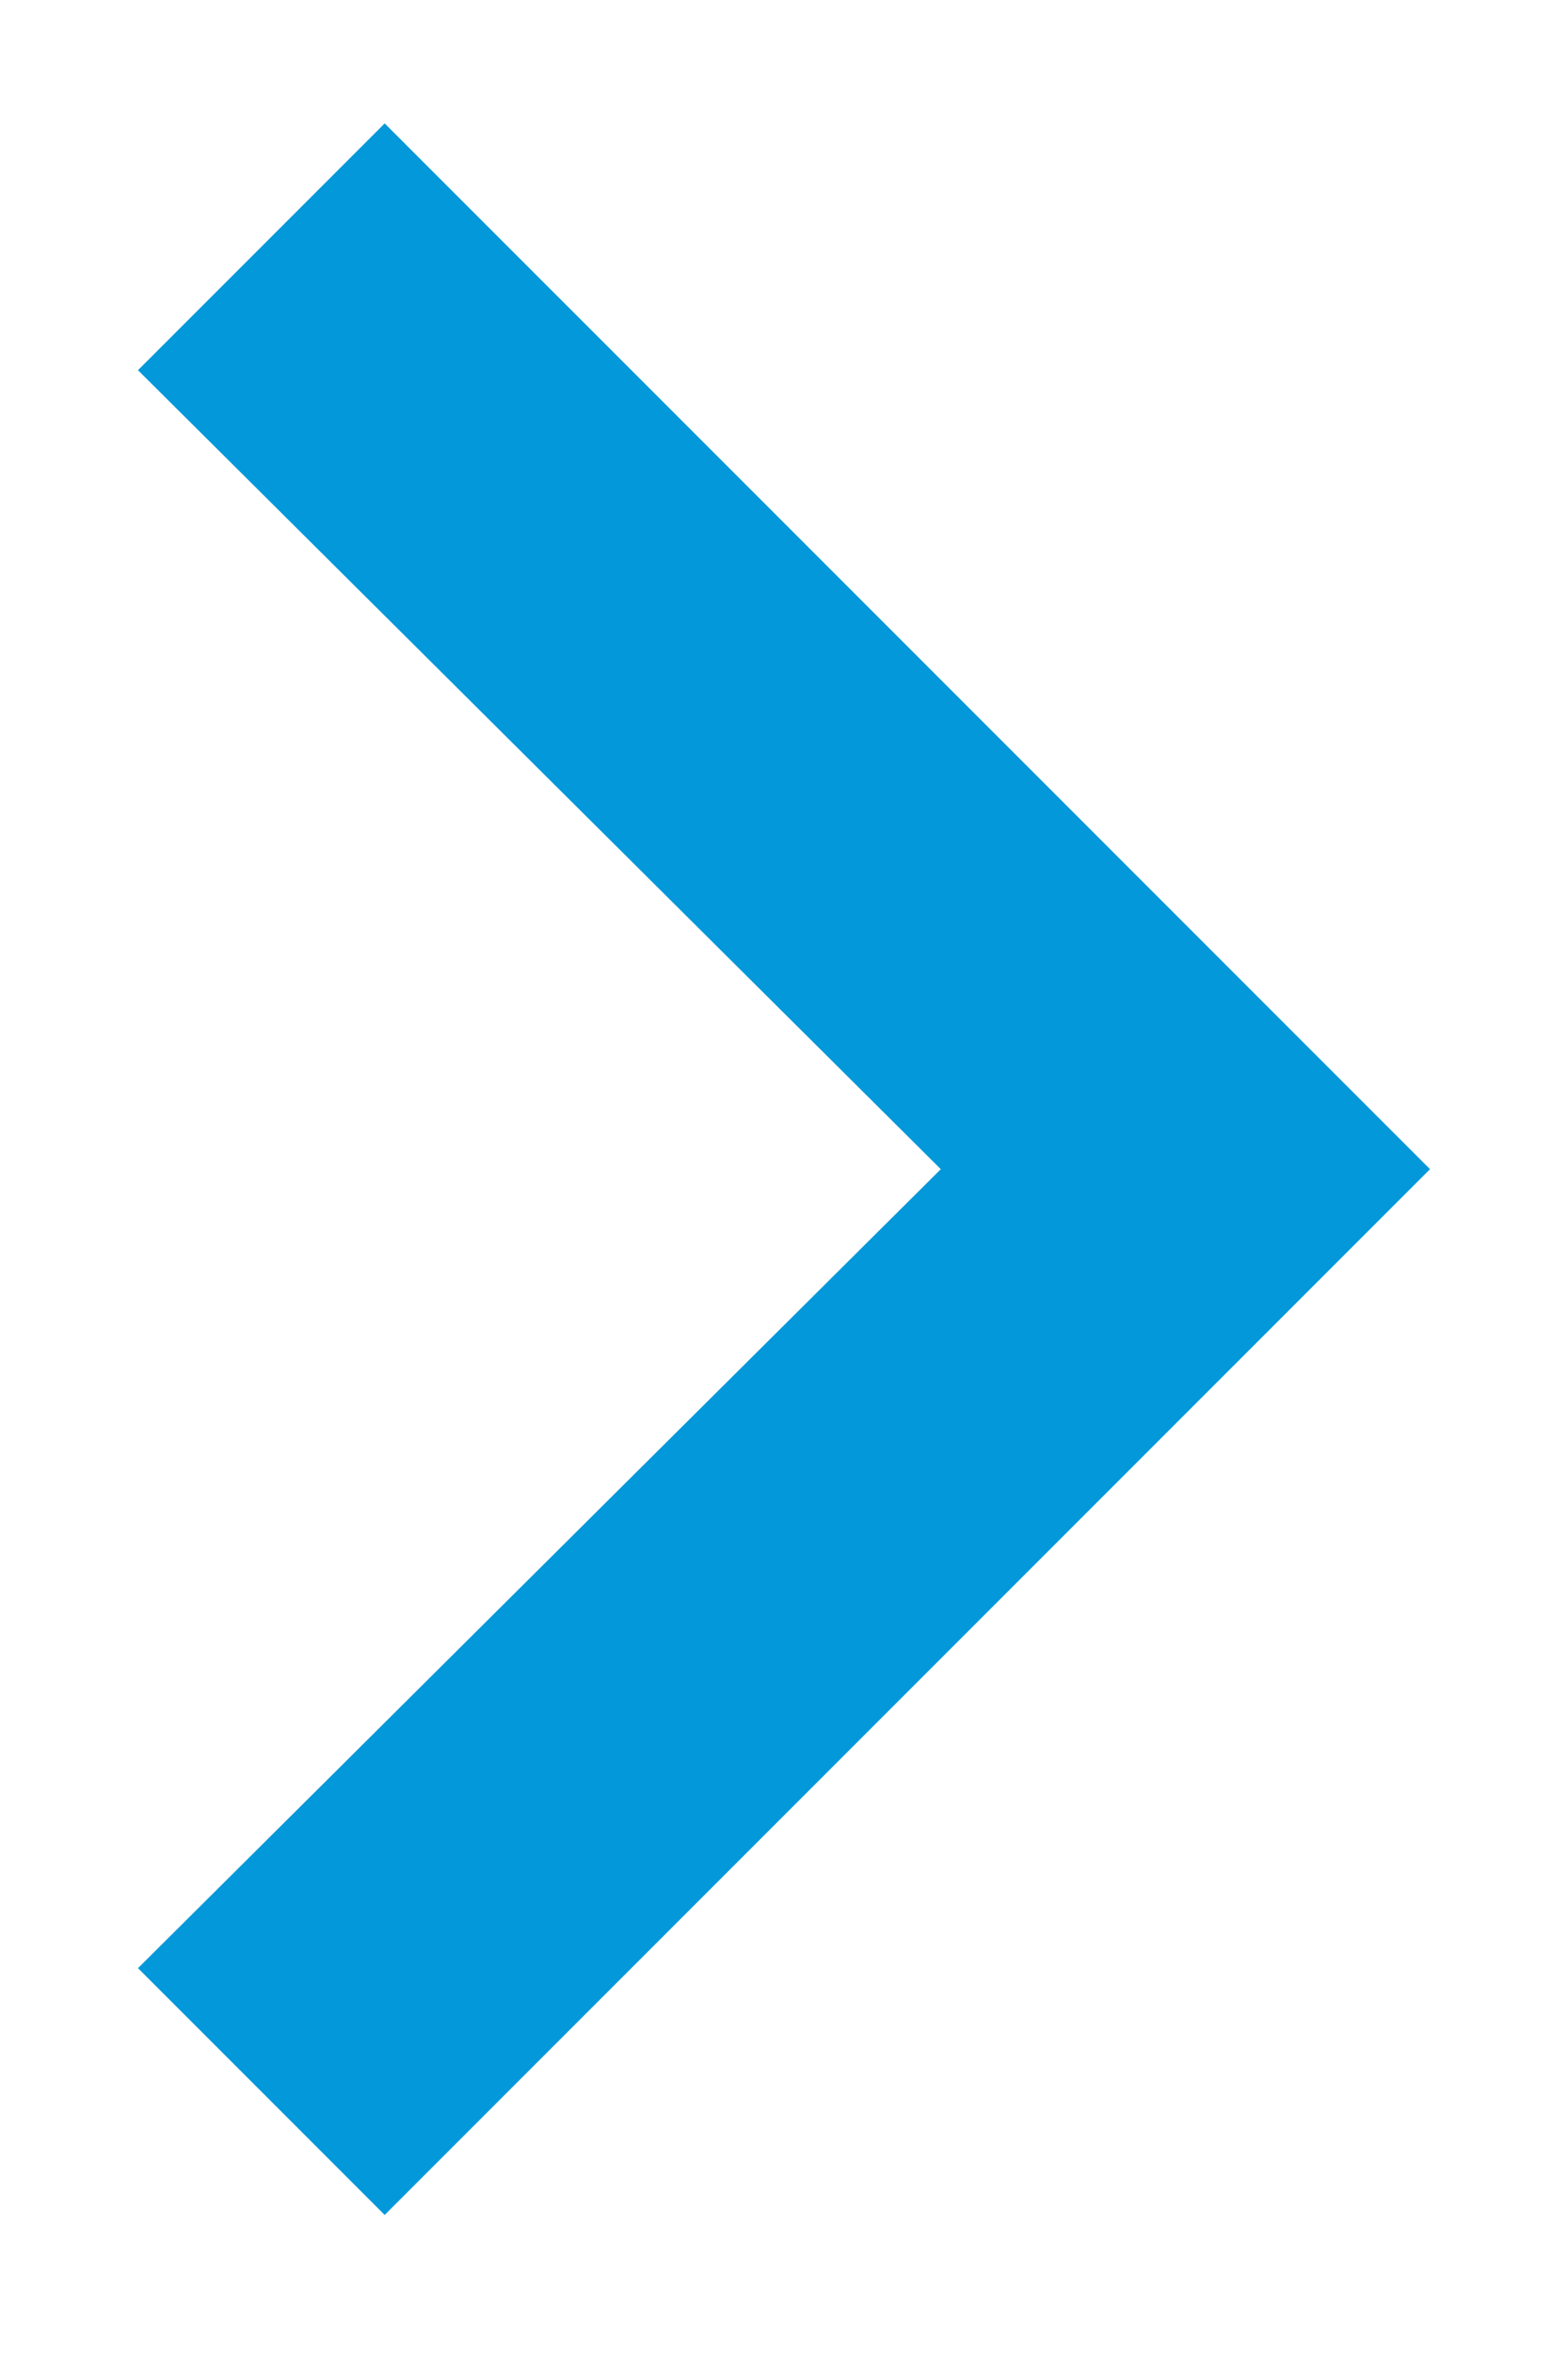 <?xml version="1.0" encoding="UTF-8"?>
<svg width="6px" height="9px" viewBox="0 0 6 9" version="1.1" xmlns="http://www.w3.org/2000/svg" xmlns:xlink="http://www.w3.org/1999/xlink">
    <!-- Generator: Sketch 57.1 (83088) - https://sketch.com -->
    <title>arrow</title>
    <desc>Created with Sketch.</desc>
    <g id="Homepage" stroke="none" stroke-width="1" fill="none" fill-rule="evenodd">
        <g id="4.1-New-user" transform="translate(-543, -1234)" fill="#0298DA" fill-rule="nonzero">
            <polygon id="arrow" transform="translate(546, 1238.472) rotate(-90) translate(-546, -1238.472) " points="542.944 1236 546 1239.072 549.056 1236 550 1236.944 546 1240.944 542 1236.944"></polygon>
        </g>
    </g>
</svg>